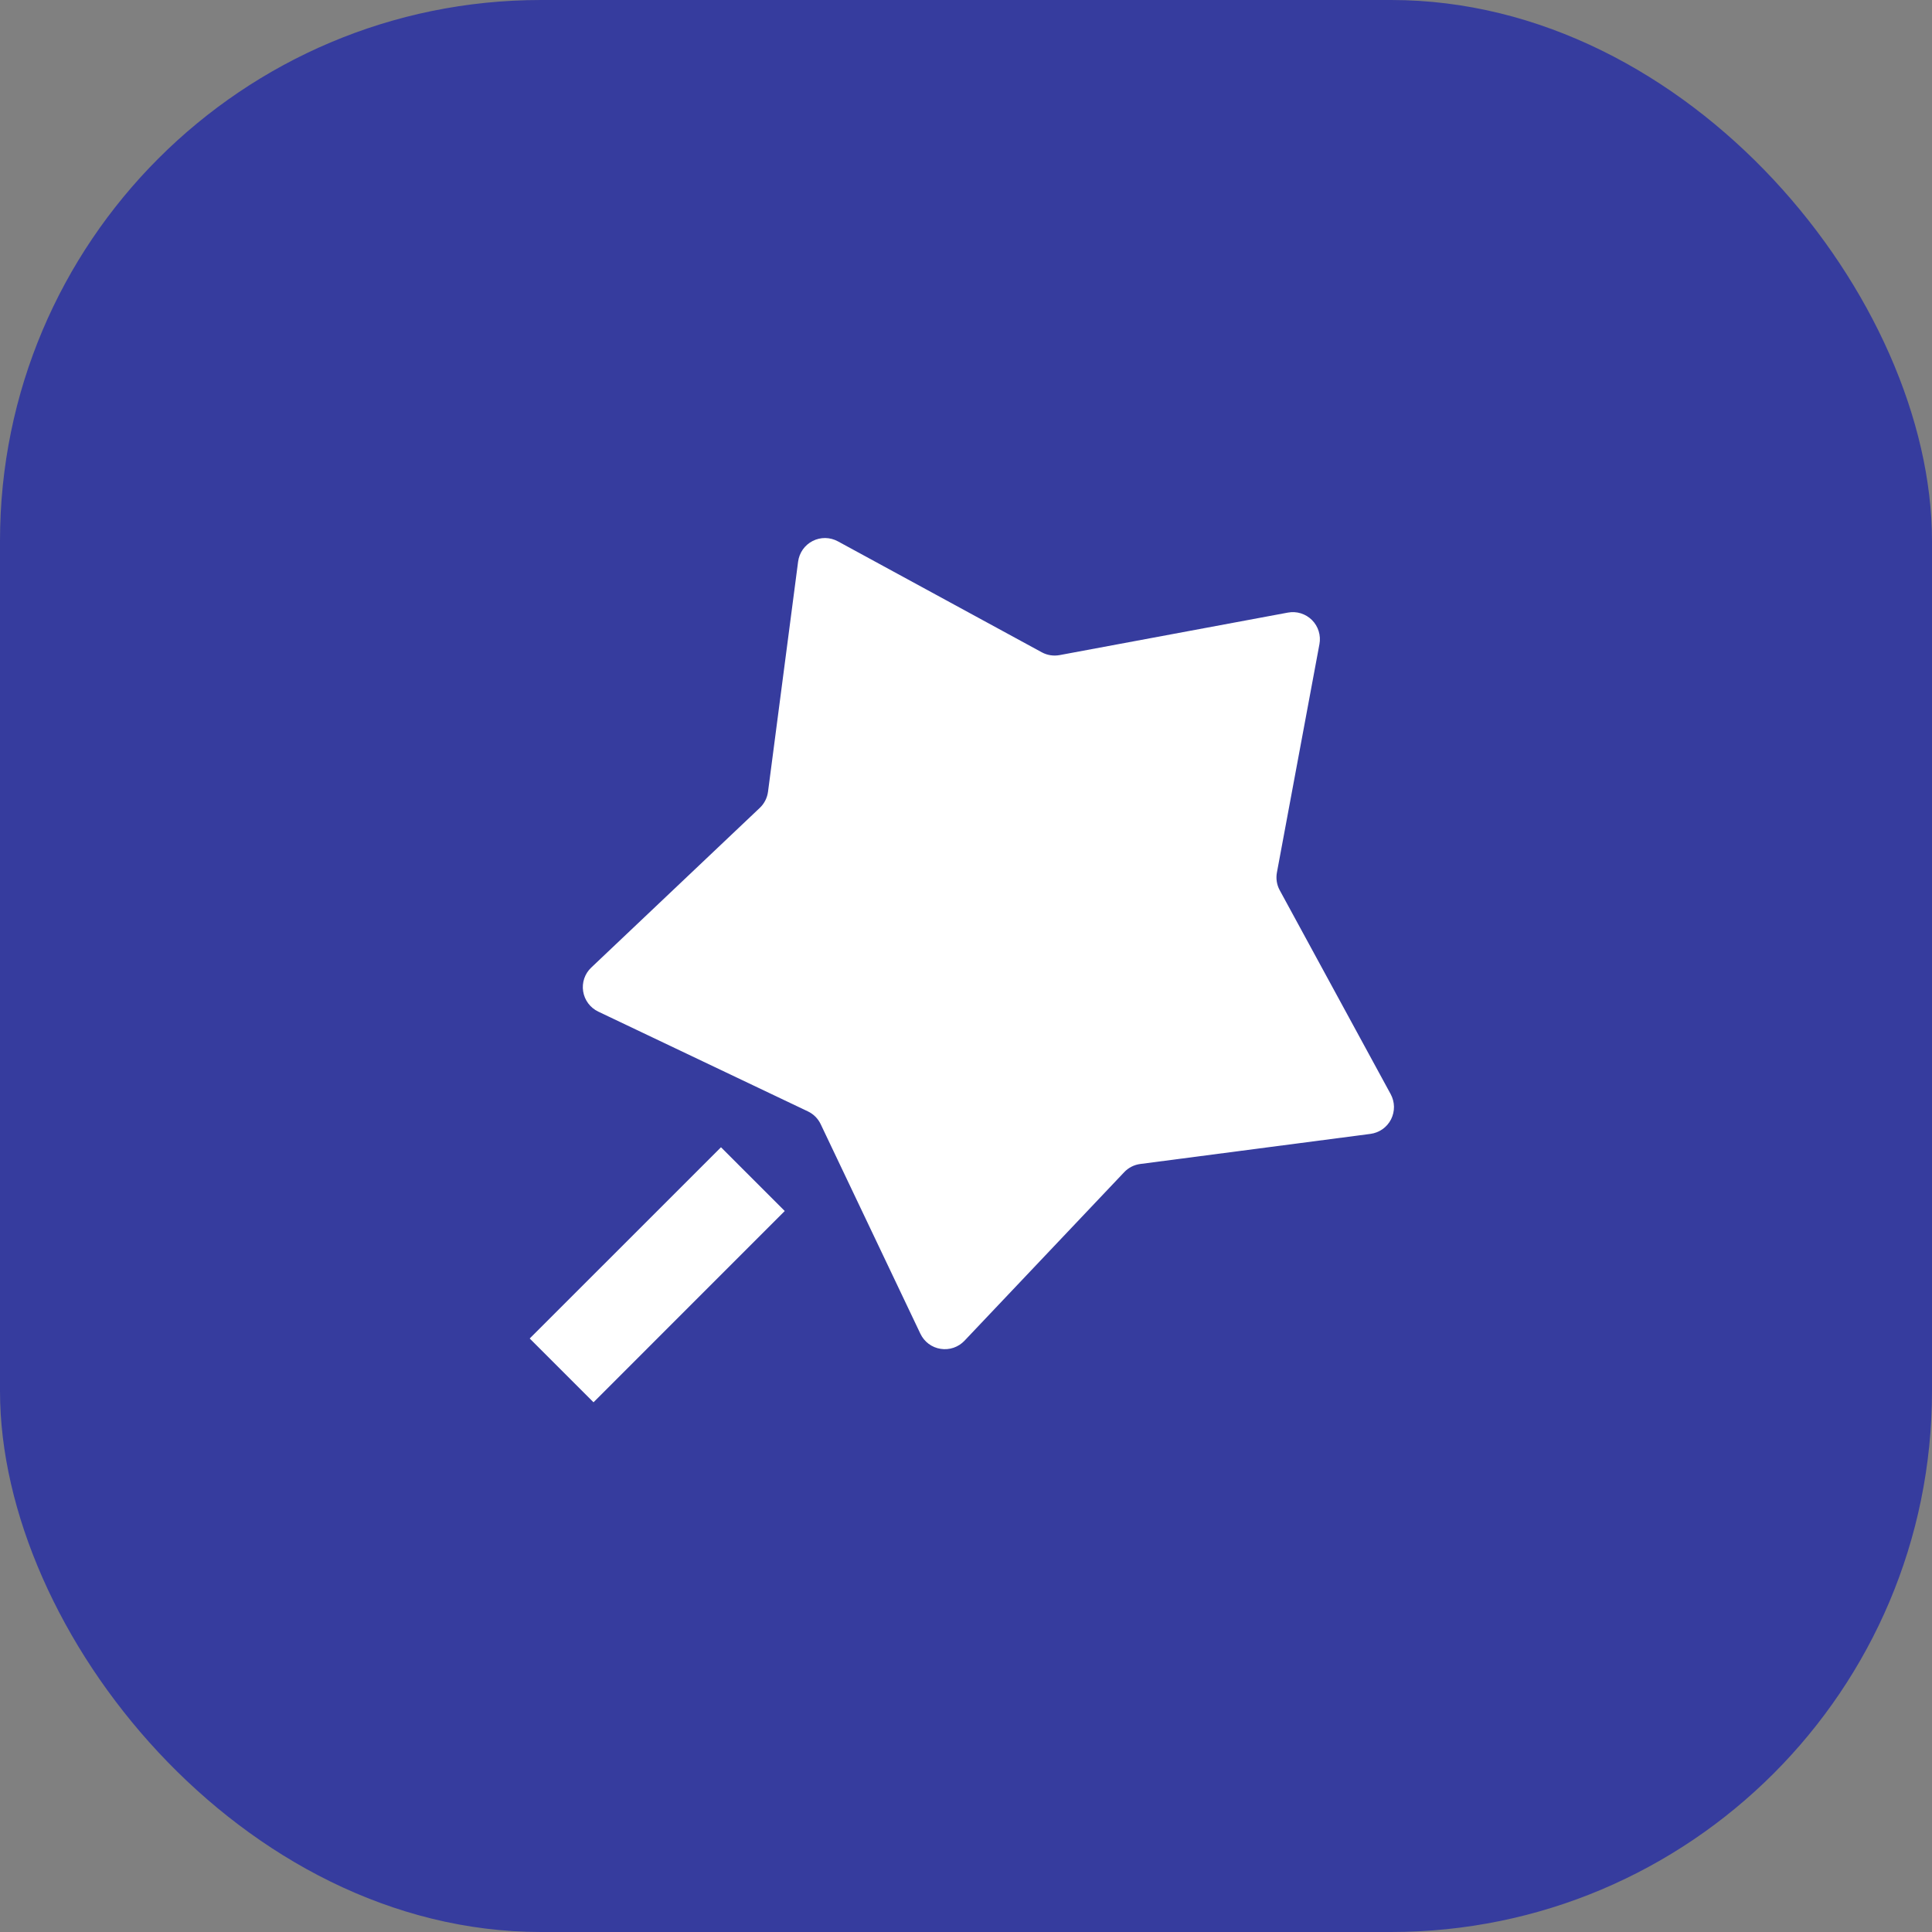 <svg width="50" height="50" viewBox="0 0 50 50" fill="none" xmlns="http://www.w3.org/2000/svg">
<rect x="0" y="0" width="50" height="50" fill="#808080" stroke="none"/>
<rect width="50" height="50" rx="14" fill="#363C9E"/>
<path fill-rule="evenodd" clip-rule="evenodd" d="M23.82 34.518L21.239 29.093C21.17 28.948 21.053 28.831 20.907 28.762L15.482 26.18C15.38 26.131 15.291 26.058 15.223 25.967C15.155 25.876 15.11 25.77 15.092 25.657C15.074 25.545 15.084 25.43 15.12 25.323C15.157 25.215 15.219 25.118 15.302 25.04L19.664 20.907C19.78 20.797 19.855 20.65 19.876 20.491L20.655 14.534C20.67 14.421 20.712 14.314 20.777 14.221C20.843 14.128 20.93 14.053 21.031 14.001C21.132 13.949 21.244 13.923 21.358 13.924C21.472 13.926 21.583 13.955 21.683 14.009L26.961 16.881C27.102 16.958 27.265 16.983 27.423 16.954L33.33 15.854C33.442 15.833 33.557 15.839 33.666 15.873C33.774 15.907 33.873 15.966 33.954 16.047C34.034 16.127 34.094 16.226 34.127 16.334C34.161 16.443 34.168 16.558 34.147 16.67L33.047 22.577C33.017 22.735 33.042 22.898 33.119 23.039L35.991 28.317C36.045 28.417 36.074 28.528 36.076 28.642C36.077 28.755 36.051 28.867 36 28.969C35.948 29.07 35.873 29.157 35.78 29.223C35.687 29.288 35.58 29.33 35.467 29.345L29.509 30.124C29.35 30.145 29.203 30.22 29.093 30.337L24.96 34.699C24.882 34.781 24.785 34.843 24.677 34.88C24.57 34.916 24.455 34.926 24.343 34.908C24.231 34.891 24.124 34.846 24.033 34.778C23.942 34.71 23.869 34.62 23.82 34.518ZM18.659 29.691L20.309 31.341L15.36 36.291L13.709 34.64L18.659 29.691Z" fill="white"/>
</svg>

